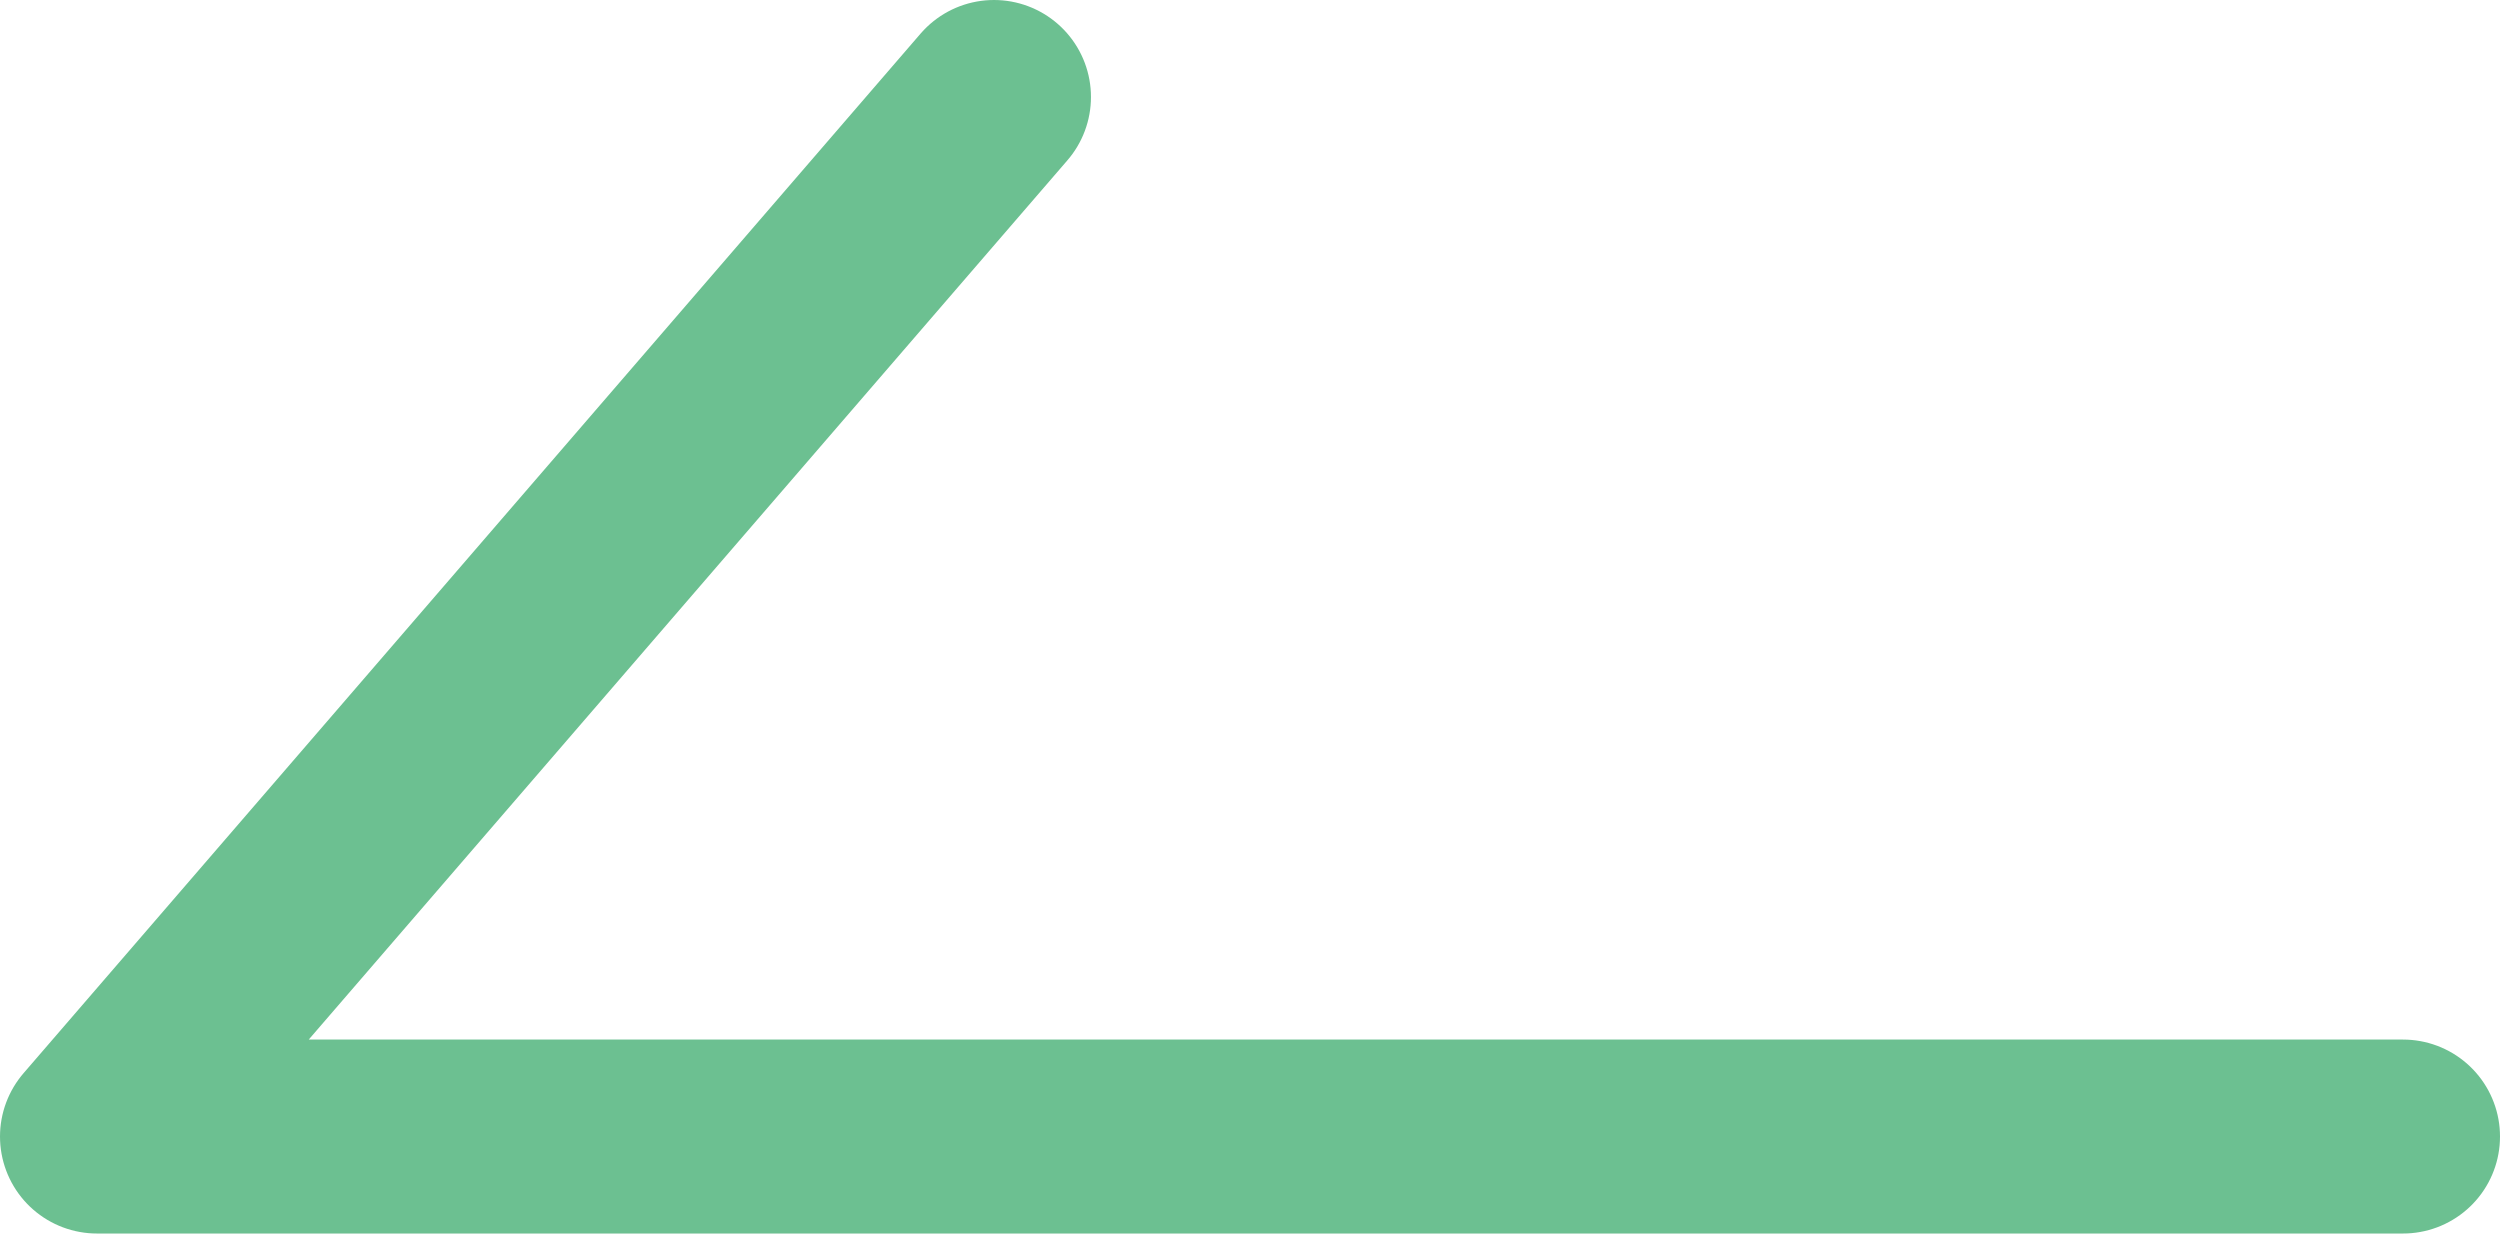 <svg viewBox="0 0 25.78 12.72" xmlns="http://www.w3.org/2000/svg"><path d="m24.78 11.72h-23.78l9.25-10.72" fill="none" stroke="#6cc091" stroke-linecap="round" stroke-linejoin="round" stroke-width="2"/></svg>